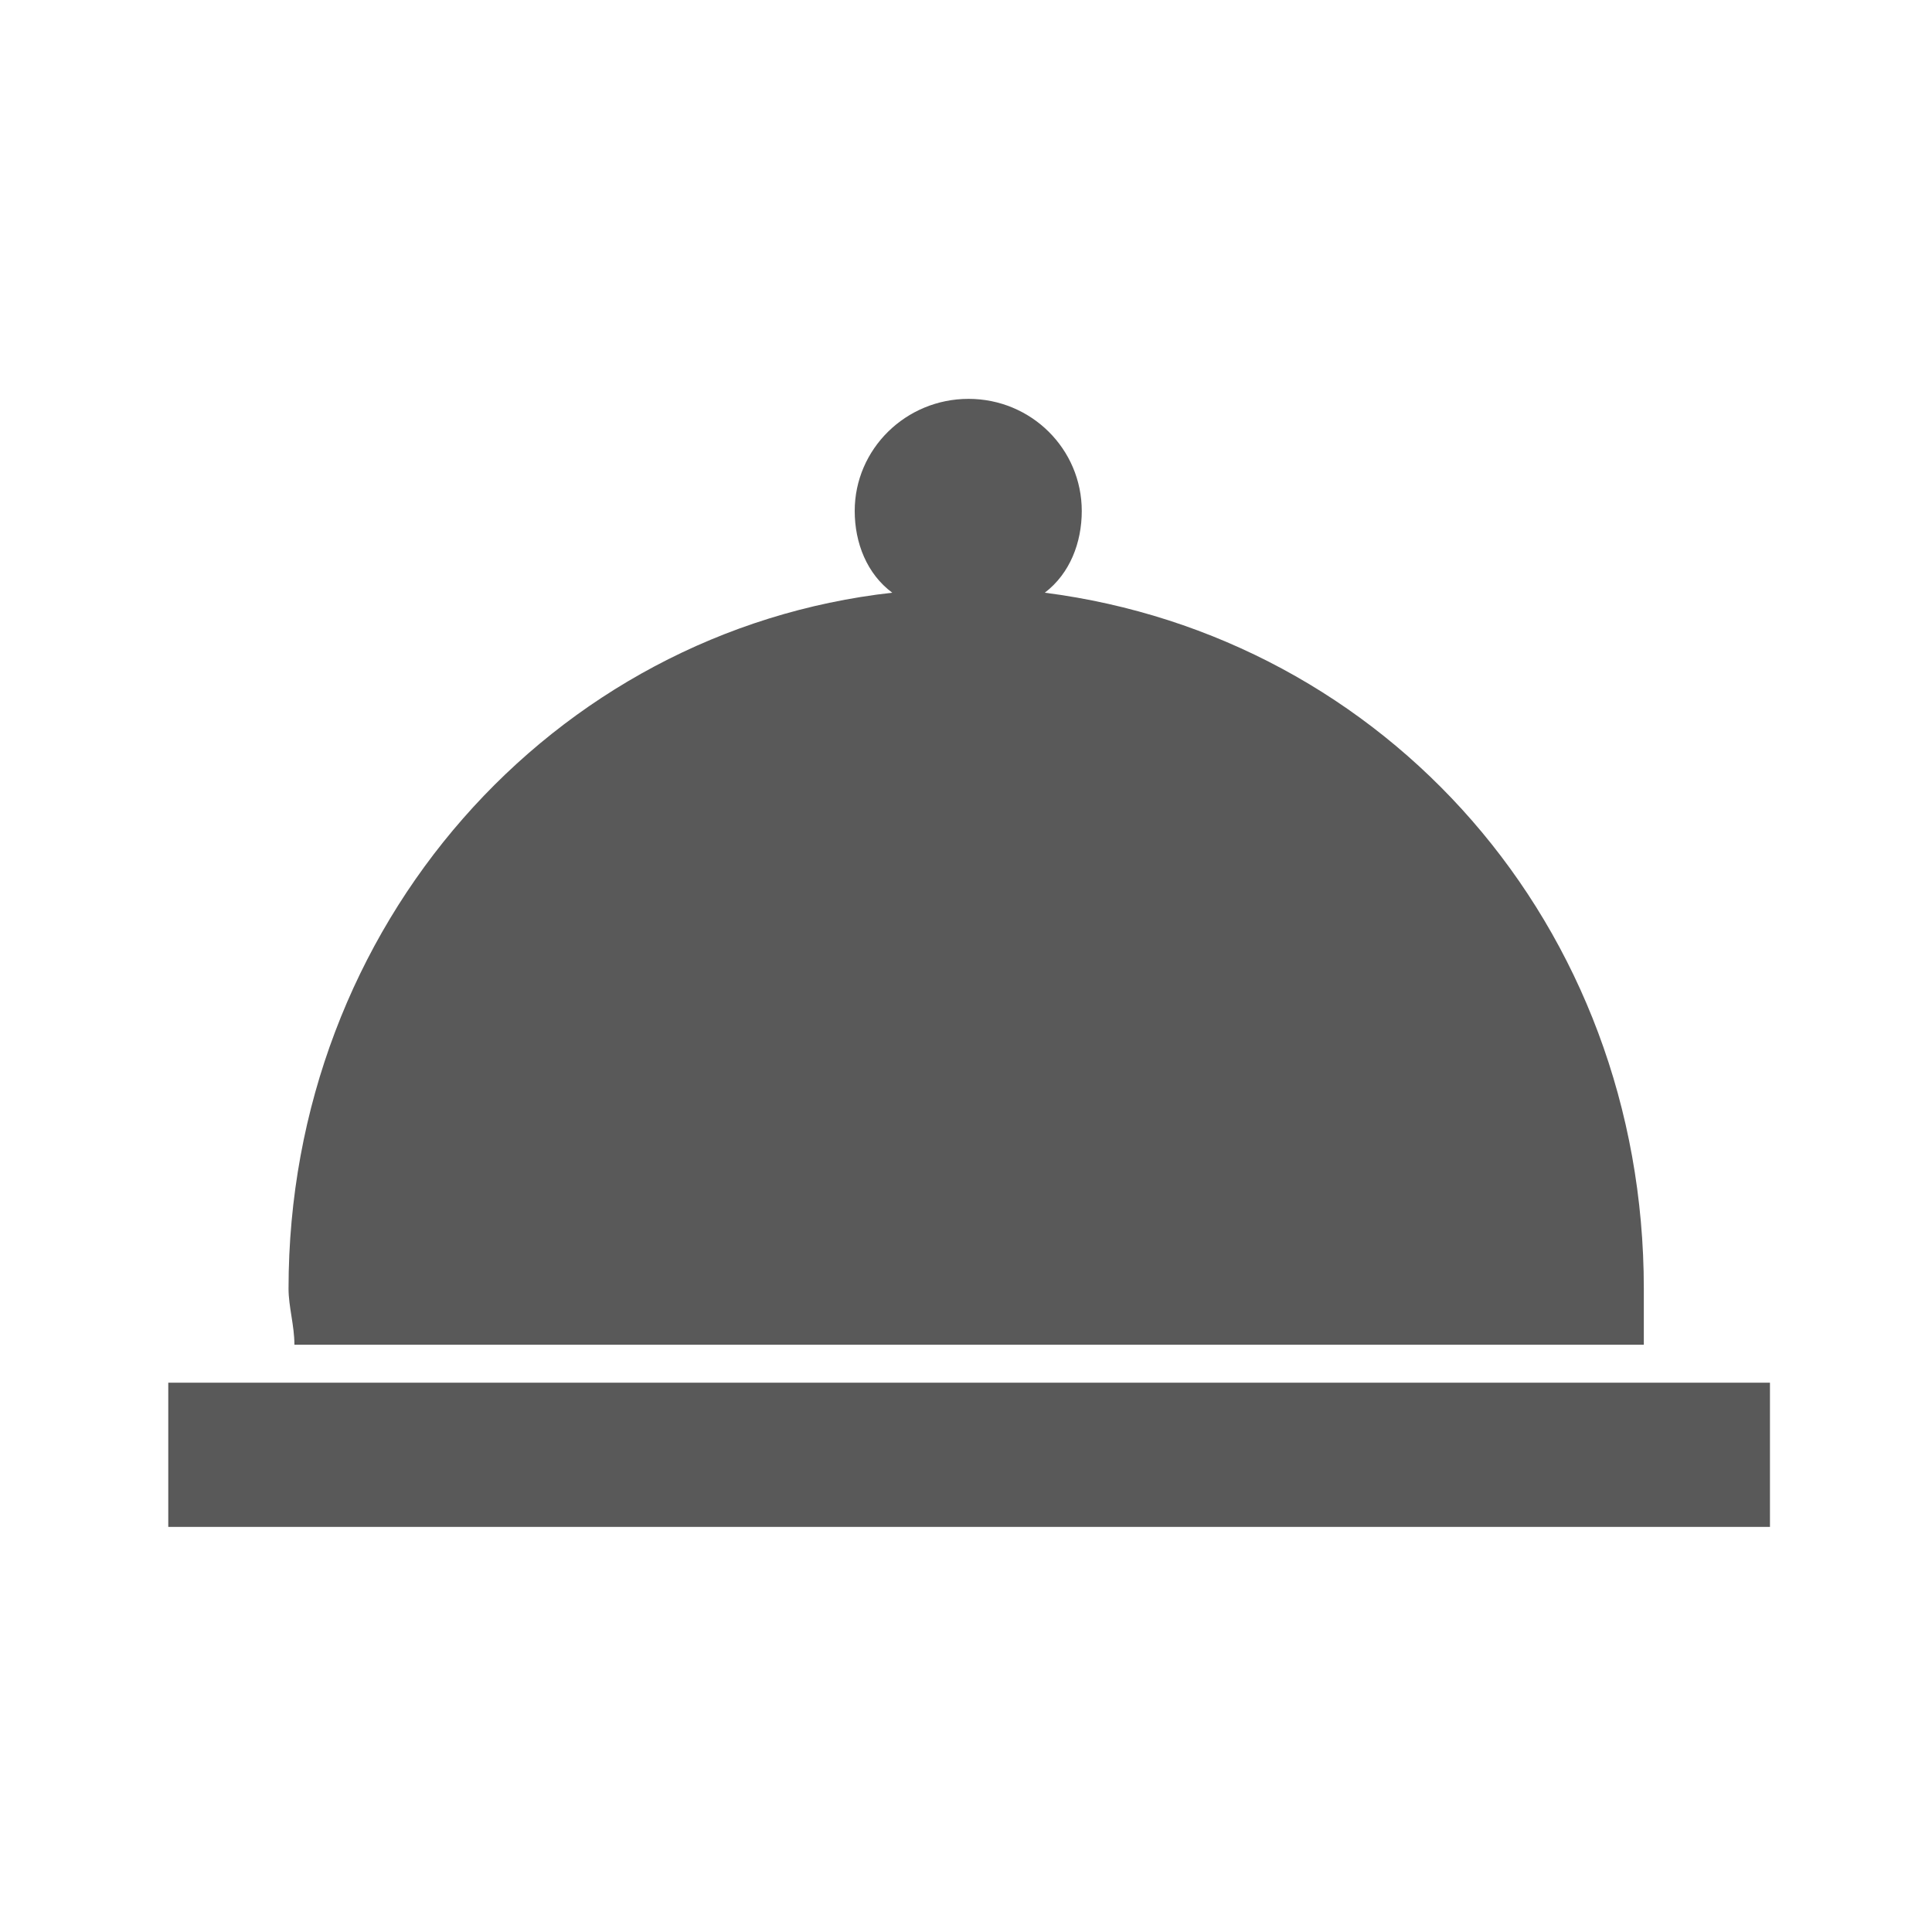 <svg width="310" height="310" viewBox="0 0 310 310" fill="none" xmlns="http://www.w3.org/2000/svg">
<path fill-rule="evenodd" clip-rule="evenodd" d="M82.73 215.77H263.76V206.776C263.76 148.41 222.339 102.13 167.644 95.103C171.692 92.012 173.575 87.047 173.575 81.988C173.575 72.057 165.479 64 155.406 64C145.333 64 137.143 72.057 137.143 81.988C137.143 87.14 139.12 92.106 143.168 95.103C88.661 101.193 46.298 148.41 46.298 206.776C46.298 209.681 47.24 212.679 47.24 215.77H82.73ZM27 245H284V221.86H27V245Z" fill="#595959"/>
</svg>
